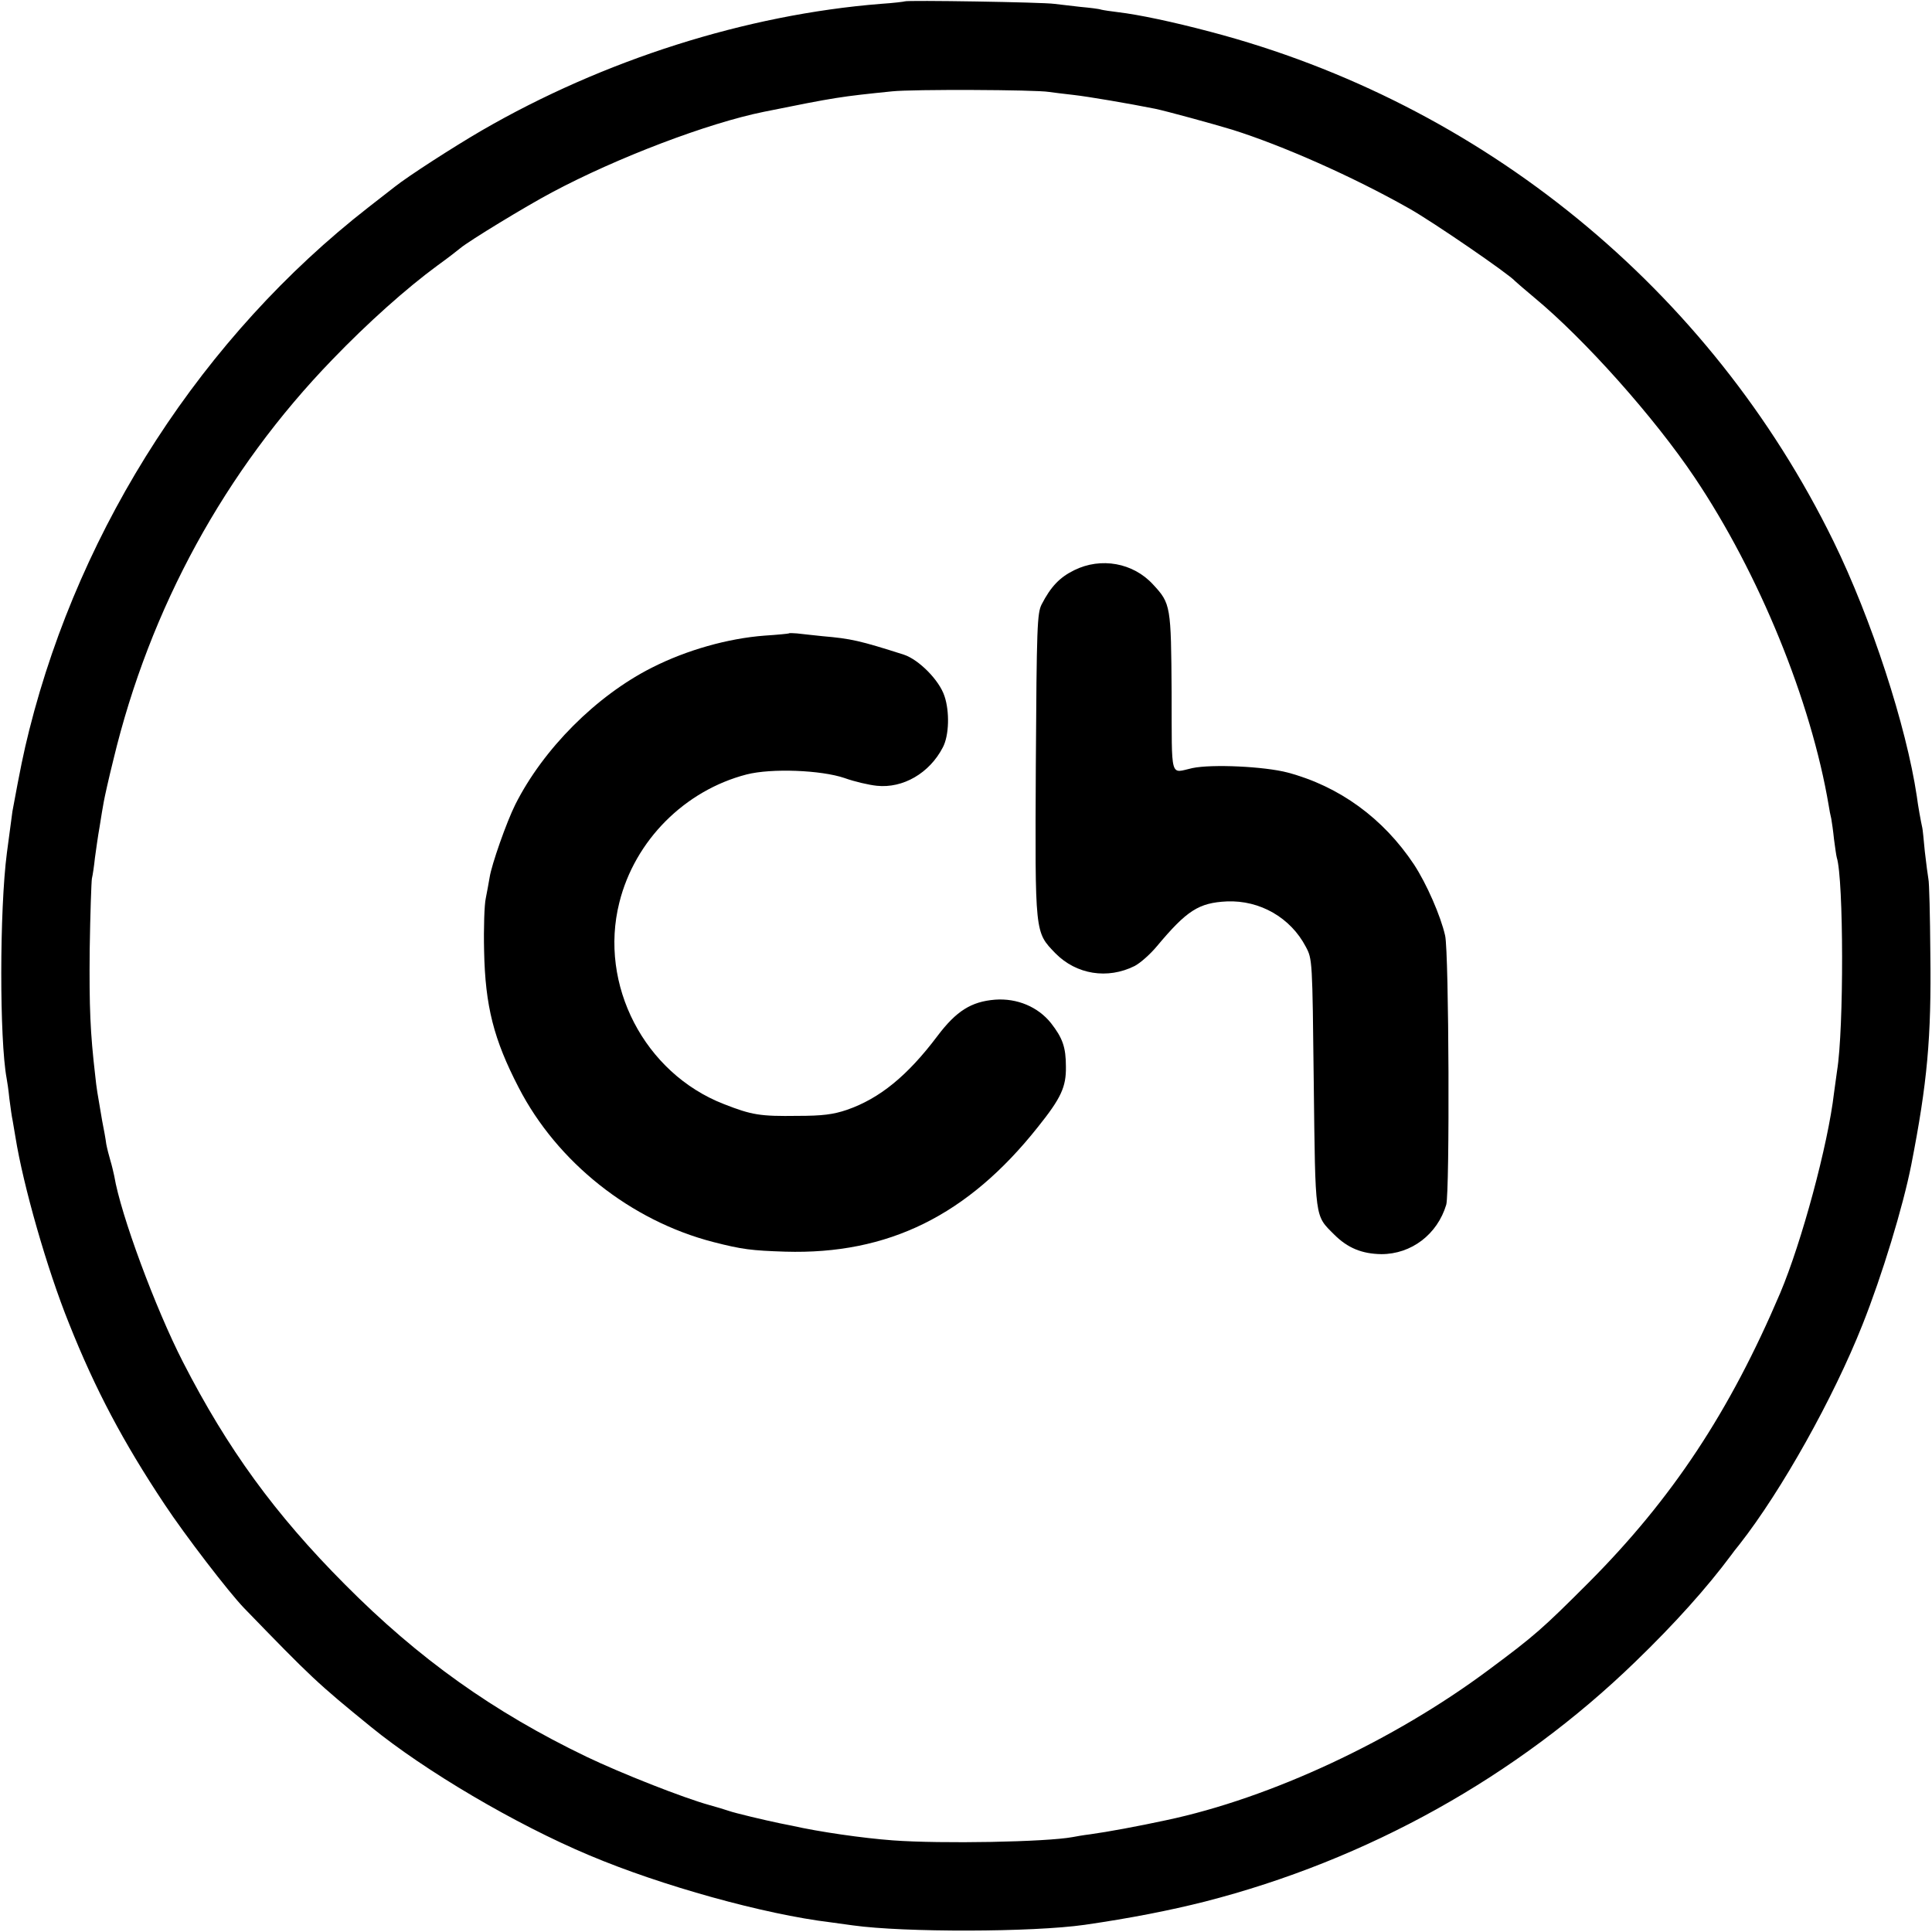 <?xml version="1.0" standalone="no"?>
<!DOCTYPE svg PUBLIC "-//W3C//DTD SVG 20010904//EN"
 "http://www.w3.org/TR/2001/REC-SVG-20010904/DTD/svg10.dtd">
<svg version="1.0" xmlns="http://www.w3.org/2000/svg"
 width="700pt" height="700pt" viewBox="0 0 700 700"
 preserveAspectRatio="xMidYMid meet">
<g transform="translate(0,700) scale(0.1,-0.1)"
fill="#000000" stroke="none">
<path d="M3278 6995 c-1 -1 -41 -6 -87 -9 -488 -39 -1004 -203 -1446 -459
-103 -60 -266 -165 -315 -204 -8 -6 -51 -40 -95 -74 -598 -466 -1042 -1150
-1229 -1894 -21 -84 -32 -138 -61 -295 -2 -14 -8 -58 -20 -150 -27 -207 -27
-677 -1 -817 2 -10 7 -43 10 -74 4 -31 9 -67 12 -80 2 -13 7 -40 10 -59 28
-175 114 -477 194 -675 95 -239 197 -431 346 -655 74 -112 233 -319 288 -376
245 -253 265 -272 459 -430 196 -160 525 -354 792 -466 260 -110 634 -214 875
-243 30 -4 66 -9 80 -11 186 -26 651 -25 840 2 166 24 308 52 435 84 589 151
1130 452 1560 869 143 138 260 269 347 386 4 6 18 24 31 40 152 194 340 530
445 795 71 178 147 428 177 580 58 297 73 459 69 765 -1 138 -4 259 -7 270 -2
11 -8 56 -13 100 -4 44 -8 82 -9 85 -5 22 -16 82 -20 115 -38 254 -164 642
-302 924 -447 913 -1272 1587 -2258 1846 -136 36 -259 62 -335 71 -25 3 -52 7
-60 9 -8 3 -42 7 -75 10 -33 4 -76 9 -95 11 -38 6 -536 14 -542 9z m522 -328
c14 -2 54 -7 90 -11 53 -6 200 -31 295 -50 39 -8 211 -55 280 -76 181 -57 435
-169 640 -285 84 -47 364 -239 385 -264 3 -3 34 -30 70 -60 181 -150 433 -432
580 -651 233 -347 422 -809 486 -1190 2 -14 6 -34 9 -46 2 -11 7 -45 10 -75 4
-30 8 -59 10 -66 25 -78 26 -622 1 -773 -2 -14 -7 -50 -11 -80 -22 -189 -117
-540 -195 -725 -183 -430 -391 -745 -695 -1050 -166 -166 -194 -191 -361 -315
-343 -256 -790 -465 -1169 -545 -102 -22 -210 -42 -275 -51 -25 -3 -53 -8 -63
-10 -96 -18 -477 -25 -652 -12 -109 8 -268 31 -365 53 -14 3 -34 7 -45 9 -53
11 -163 37 -185 45 -14 5 -45 14 -70 21 -94 26 -320 115 -445 175 -337 162
-608 355 -875 624 -254 255 -426 492 -587 806 -100 195 -226 535 -249 674 -3
14 -9 40 -14 56 -5 17 -12 44 -15 60 -2 17 -9 55 -15 85 -18 105 -20 115 -25
163 -18 155 -22 246 -20 457 2 129 6 245 8 257 3 12 8 46 11 75 4 29 11 80 17
113 5 33 12 74 15 90 3 17 18 85 35 153 132 549 404 1047 793 1449 128 133
268 258 381 341 39 28 76 57 83 63 31 26 236 151 332 202 236 126 565 251 768
292 262 53 278 55 464 74 73 8 521 6 568 -2z"/>
<path d="M3892 4934 c-53 -26 -85 -60 -118 -124 -16 -32 -18 -79 -21 -581 -3
-617 -4 -605 71 -683 76 -77 189 -95 287 -46 21 11 57 43 81 72 108 129 151
157 253 162 120 5 231 -59 286 -164 24 -45 24 -46 29 -495 6 -498 3 -477 74
-548 49 -49 101 -70 171 -71 109 0 203 72 235 179 13 45 10 914 -4 975 -16 71
-67 188 -113 258 -111 167 -270 283 -458 333 -84 22 -274 31 -345 16 -82 -18
-74 -47 -75 273 -2 315 -3 323 -67 392 -72 79 -189 100 -286 52z"/>
<path d="M2858 4705 c-2 -1 -41 -5 -88 -8 -132 -10 -282 -52 -408 -116 -202
-102 -394 -295 -495 -496 -32 -64 -86 -218 -93 -264 -3 -20 -10 -54 -14 -76
-5 -22 -8 -107 -6 -190 4 -201 35 -321 125 -495 140 -272 407 -483 705 -560
105 -27 139 -31 261 -35 373 -11 661 131 915 451 85 106 103 146 102 219 0 71
-12 104 -54 158 -47 59 -123 91 -203 85 -86 -7 -140 -41 -208 -131 -109 -145
-210 -227 -328 -268 -50 -17 -89 -22 -179 -22 -136 -2 -166 3 -268 43 -287
112 -453 432 -378 730 56 225 237 406 461 464 90 23 270 16 355 -13 36 -13 88
-25 117 -28 95 -10 191 46 239 139 23 43 25 130 6 186 -19 58 -93 132 -147
150 -160 51 -191 58 -295 67 -36 4 -77 8 -92 10 -15 1 -28 2 -30 0z"/>
</g>
</svg>
